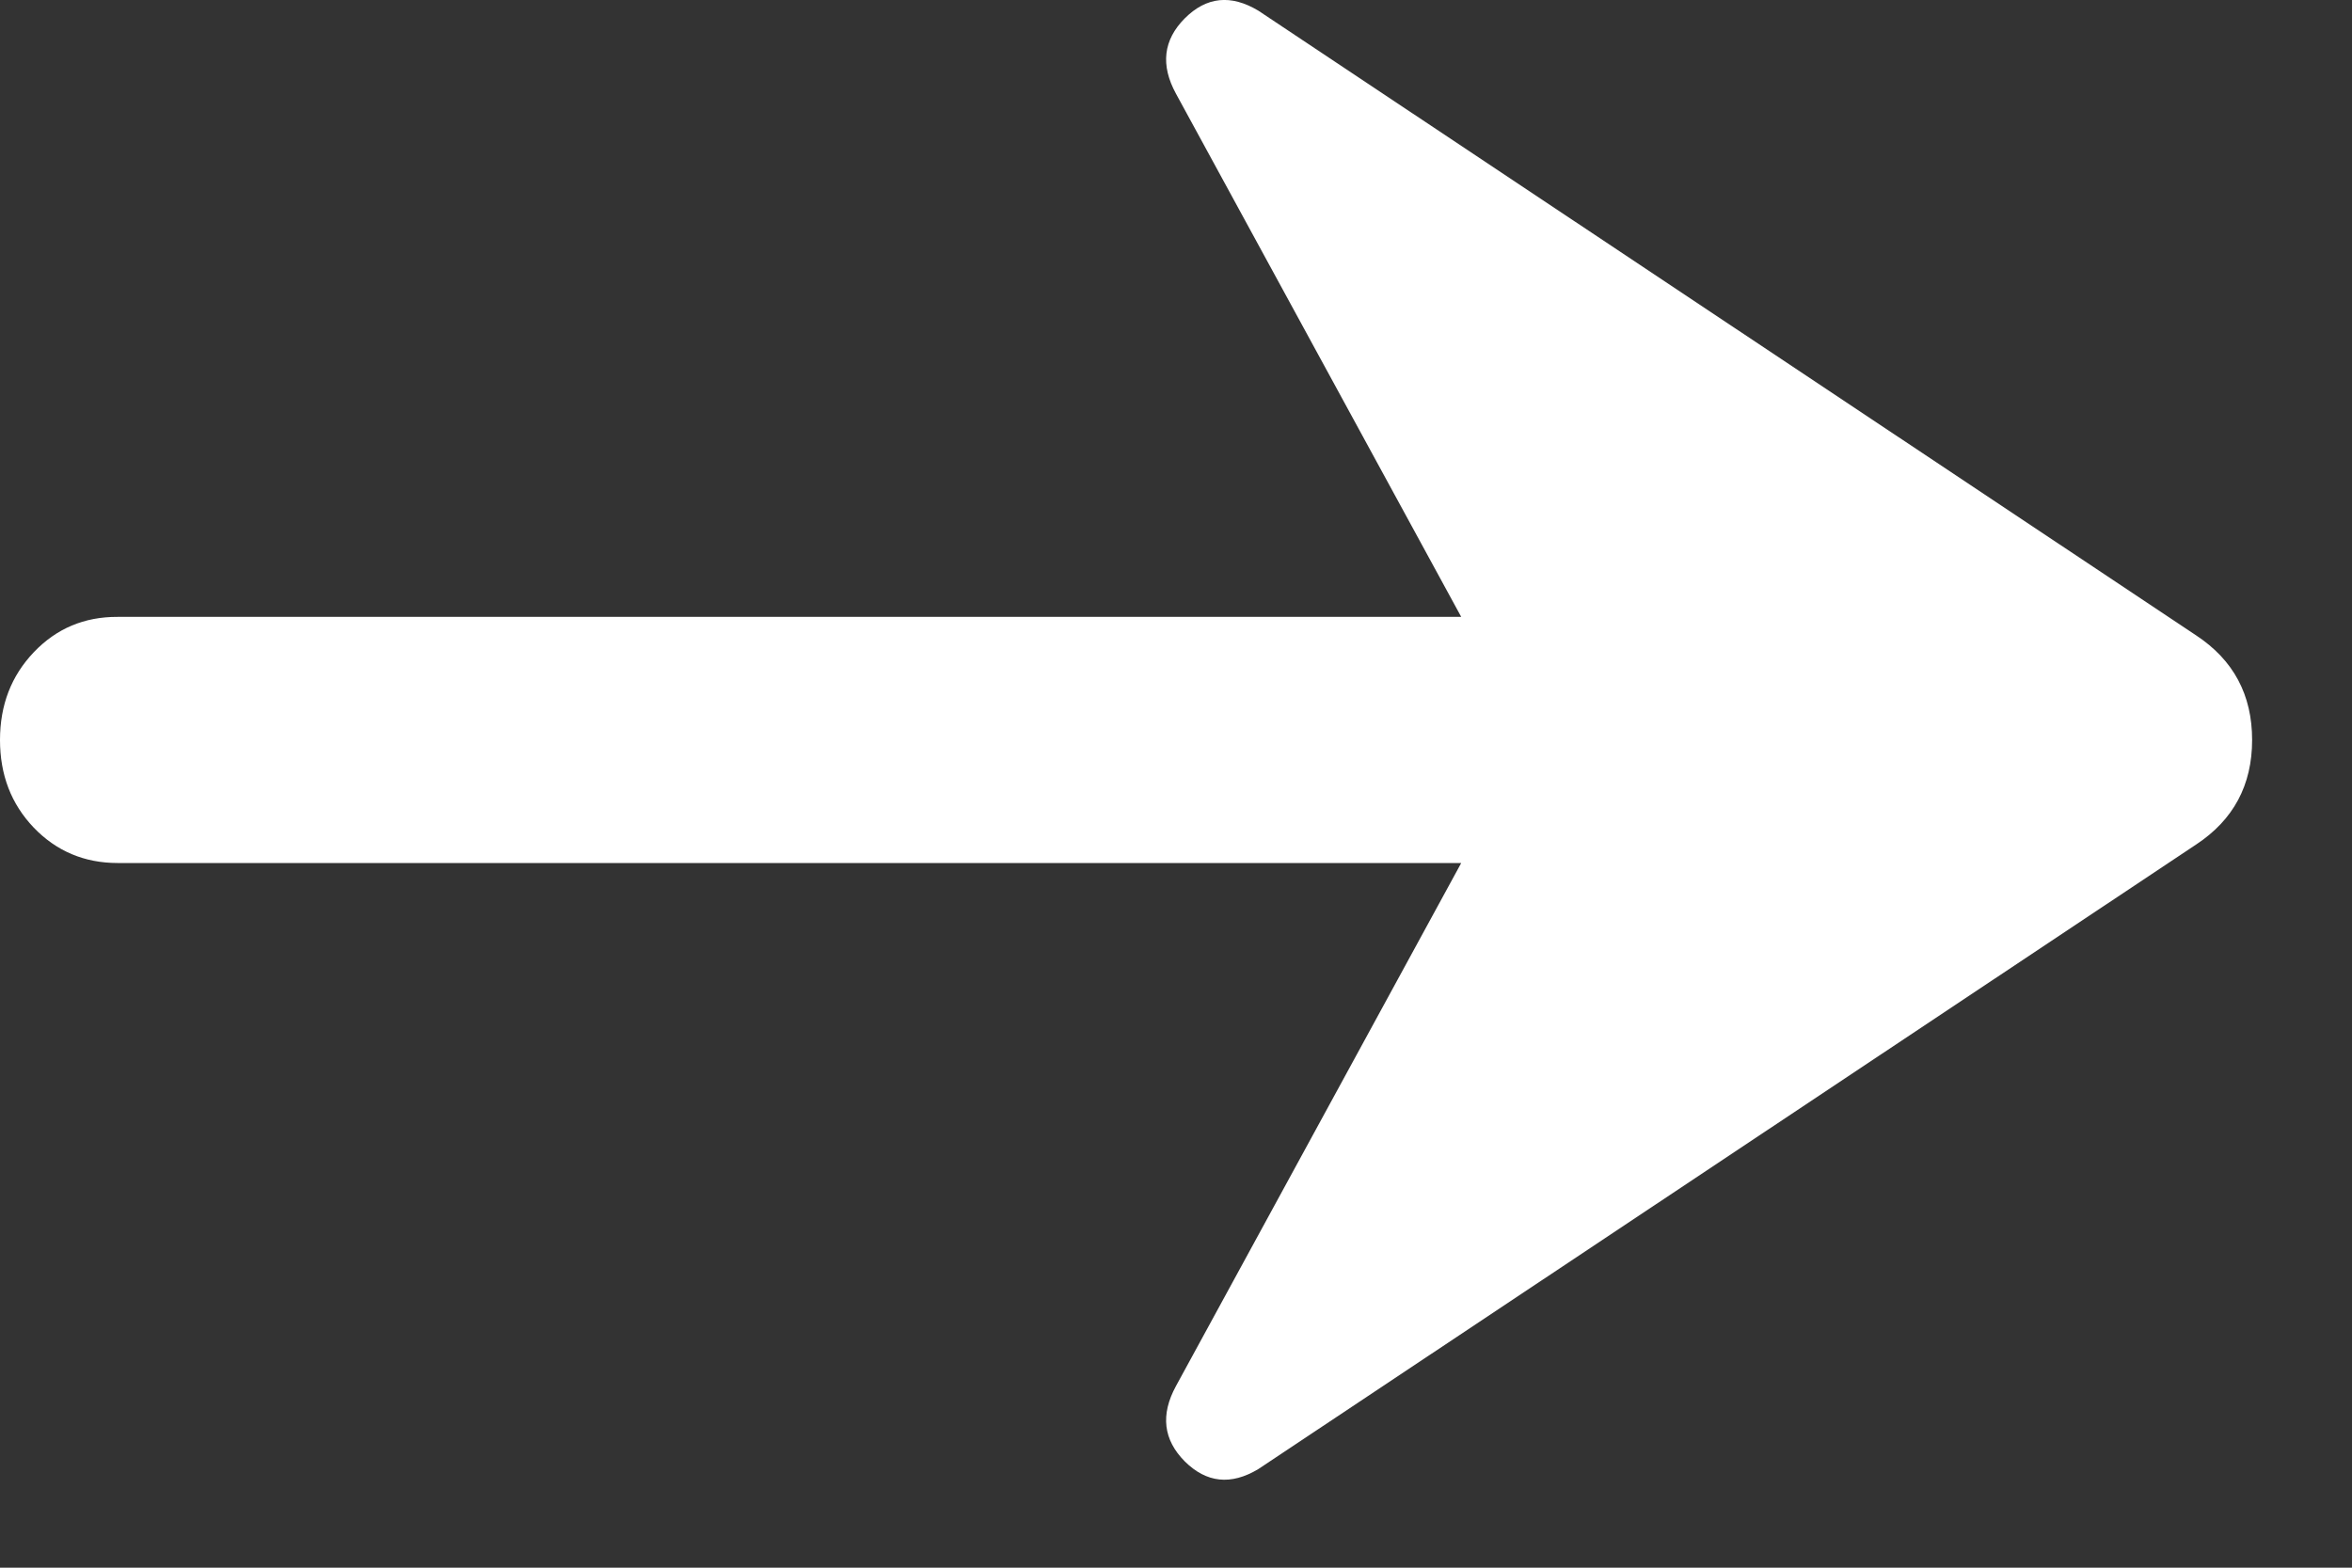 <svg xmlns="http://www.w3.org/2000/svg" fill="none" viewBox="0 0 15 10" height="10" width="15">
<rect x="0" y="0" width="15" height="10" fill="#333333" stroke="none"/>
<path fill="white" d="M8.025 9.371C7.85 9.476 7.694 9.459 7.556 9.322C7.419 9.184 7.4 9.024 7.5 8.841L9.319 5.505H0.75C0.538 5.505 0.359 5.429 0.215 5.279C0.071 5.128 -0 4.942 2.59516e-06 4.72C2.59516e-06 4.497 0.072 4.311 0.216 4.16C0.36 4.009 0.538 3.934 0.75 3.935H9.319L7.5 0.598C7.4 0.415 7.419 0.255 7.556 0.117C7.694 -0.021 7.85 -0.037 8.025 0.068L14.006 4.053C14.244 4.21 14.363 4.432 14.363 4.72C14.363 5.008 14.244 5.23 14.006 5.387L8.025 9.371Z"></path>
</svg>
